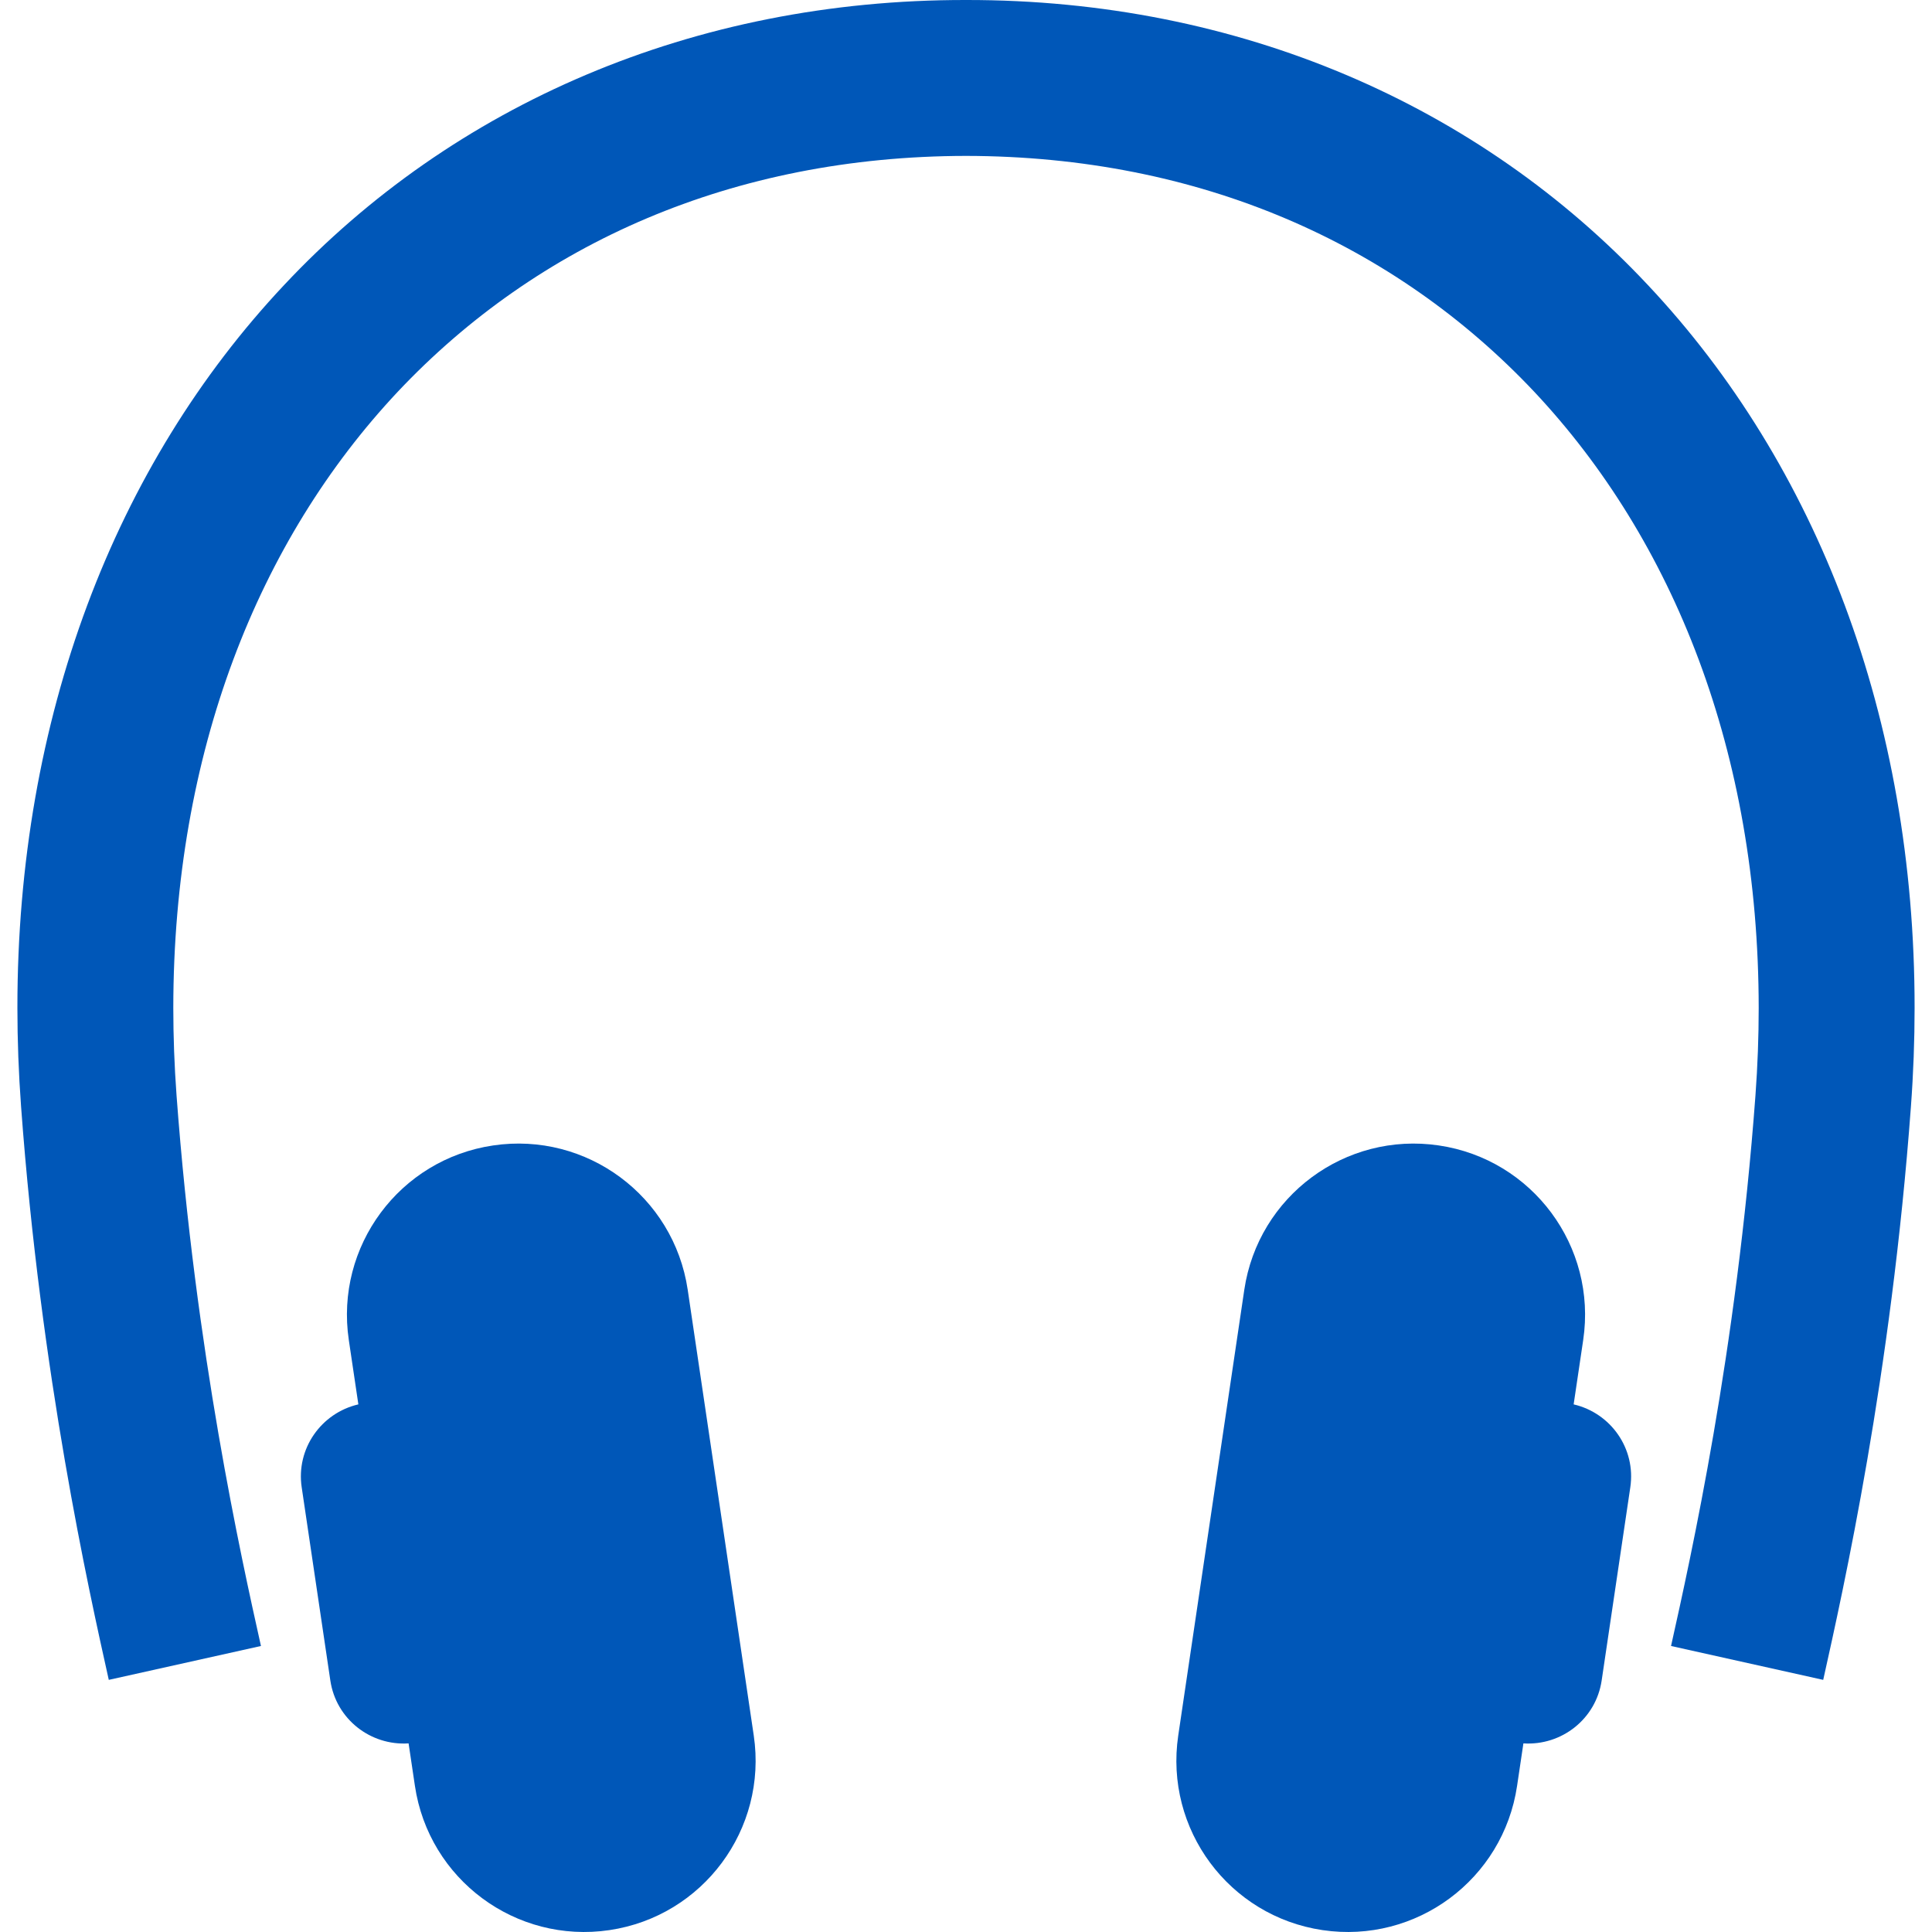 <!--?xml version="1.0" encoding="utf-8"?-->
<!-- Generator: Adobe Illustrator 18.1.1, SVG Export Plug-In . SVG Version: 6.00 Build 0)  -->

<svg version="1.1" id="_x32_" xmlns="http://www.w3.org/2000/svg" xmlns:xlink="http://www.w3.org/1999/xlink" x="0px" y="0px" viewBox="0 0 512 512" style="width: 256px; height: 256px; opacity: 1;" xml:space="preserve">
<style type="text/css">
	.st0{fill:#4B4B4B;}
</style>
<g>
	<path class="st0" d="M182.248,341.784c-3.692-24.802-26.77-41.91-51.562-38.228c-24.793,3.652-41.93,26.75-38.25,51.553
		l2.533,17.066c-9.875,2.3-16.532,11.751-15.019,21.959l7.594,51.229c1.513,10.198,10.621,17.309,20.738,16.653l1.674,11.247
		c3.672,24.803,26.74,41.92,51.552,38.239c24.793-3.672,41.911-26.74,38.249-51.552L182.248,341.784z" style="fill: rgb(0, 87, 184);"></path>
	<path class="st0" d="M417.033,372.175l2.532-17.066c3.682-24.803-13.455-47.901-38.248-51.553
		c-24.793-3.681-47.872,13.426-51.563,38.228l-17.51,118.165c-3.662,24.812,13.455,47.88,38.248,51.552
		c24.814,3.681,47.882-13.436,51.552-38.239l1.674-11.247c10.117,0.656,19.226-6.456,20.739-16.653l7.594-51.229
		C433.565,383.926,426.908,374.475,417.033,372.175z" style="fill: rgb(0, 87, 184);"></path>
	<path class="st0" d="M436.702,75.529C391.927,27.769,328.281-0.091,256,0C183.72-0.091,120.073,27.769,75.3,75.529
		c-44.856,47.7-70.728,114.735-70.688,191.595c0,8.604,0.323,17.339,0.978,26.185c5.246,71.302,17.914,127.968,23.239,151.874
		l40.326-8.978c-5.245-23.542-17.328-77.747-22.372-145.943c-0.574-7.846-0.857-15.563-0.857-23.138
		c0.04-67.721,22.493-123.914,59.481-163.302C142.485,64.484,194.19,41.406,256,41.315c61.801,0.091,113.514,23.17,150.593,62.507
		c36.987,39.387,59.44,95.58,59.48,163.302c0,7.575-0.282,15.292-0.857,23.148c-5.042,68.186-17.127,122.391-22.372,145.933
		l40.326,8.978c5.326-23.906,17.995-80.572,23.24-151.874c0.656-8.857,0.978-17.582,0.978-26.185
		C507.429,190.263,481.557,123.228,436.702,75.529z" style="fill: rgb(0, 87, 184);"></path>
</g>
</svg>
